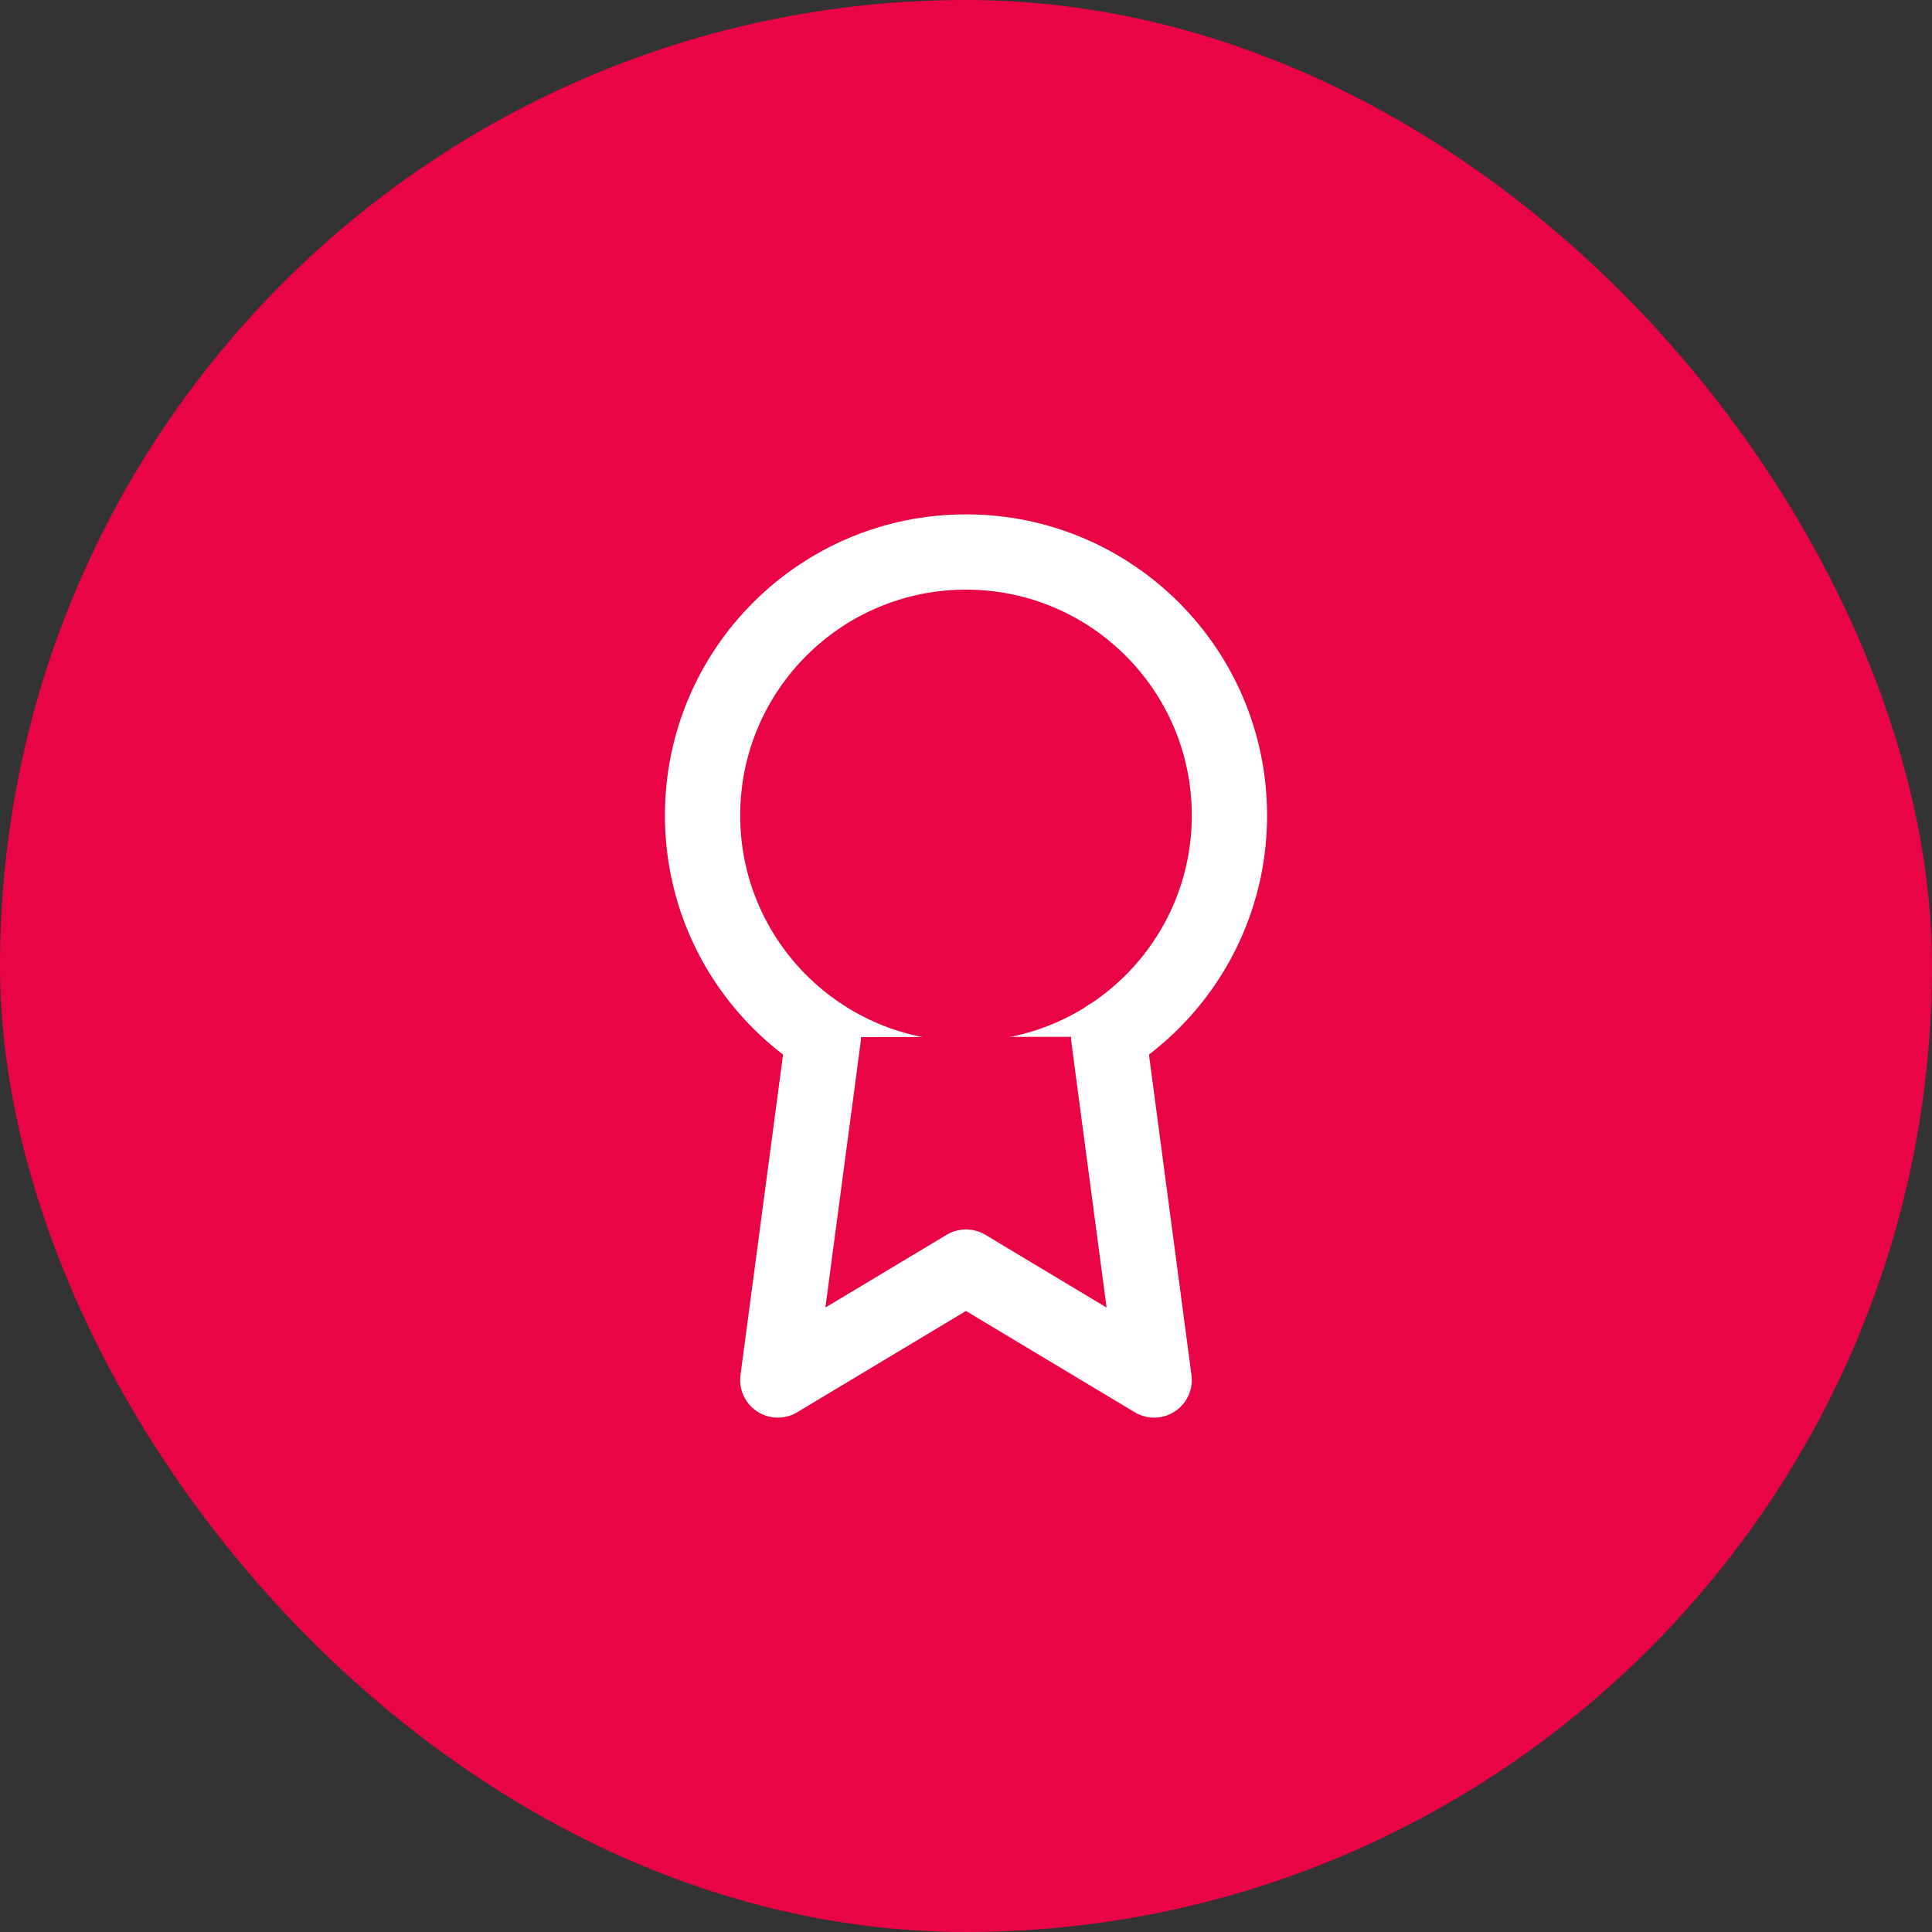 <svg xmlns="http://www.w3.org/2000/svg" id="Circle_Button_SIZE_LARGE_STATE_DEFAULT_STYLE_STYLE1_" data-name="Circle Button [SIZE=LARGE][STATE=DEFAULT][STYLE=STYLE1]" width="56" height="56" viewBox="0 0 56 56"><rect x="0" y="0" width="56" height="56" fill="#333333" stroke="none"/><rect id="Area_SIZE:LARGE_STATE:DEFAULT_STYLE:STYLE1_" data-name="Area [SIZE:LARGE][STATE:DEFAULT][STYLE:STYLE1]" width="56" height="56" rx="28" fill="#e80445"></rect><g id="Icon_ICON_feather_award_SIZE_LARGE_STATE_DEFAULT_STYLE_STYLE1_" data-name="Icon [ICON=feather/award][SIZE=LARGE][STATE=DEFAULT][STYLE=STYLE1]" transform="translate(16 16)"><rect id="Area_ICON:feather_award_SIZE:LARGE_STATE:DEFAULT_STYLE:STYLE1_" data-name="Area [ICON:feather/award][SIZE:LARGE][STATE:DEFAULT][STYLE:STYLE1]" width="24" height="24" fill="#e80445" opacity="0"></rect><g id="Icon" transform="translate(-1 -1)"><circle id="_3935a4d3-df9c-4ced-8870-685e4d7b0678" data-name="3935a4d3-df9c-4ced-8870-685e4d7b0678" cx="7.636" cy="7.636" r="7.636" transform="translate(5.364 1)" fill="#e80445" stroke="#fff" stroke-linecap="round" stroke-linejoin="round" stroke-width="2.182"></circle><path id="_2418b6fb-db30-447b-a6d1-0c1a7d35971c" data-name="2418b6fb-db30-447b-a6d1-0c1a7d35971c" d="M8.956,15.153l-1.32,9.938,5.455-3.273,5.454,3.273-1.32-9.949" transform="translate(-0.091 -0.091)" fill="#e80445" stroke="#fff" stroke-linecap="round" stroke-linejoin="round" stroke-width="2.182"></path></g></g></svg>